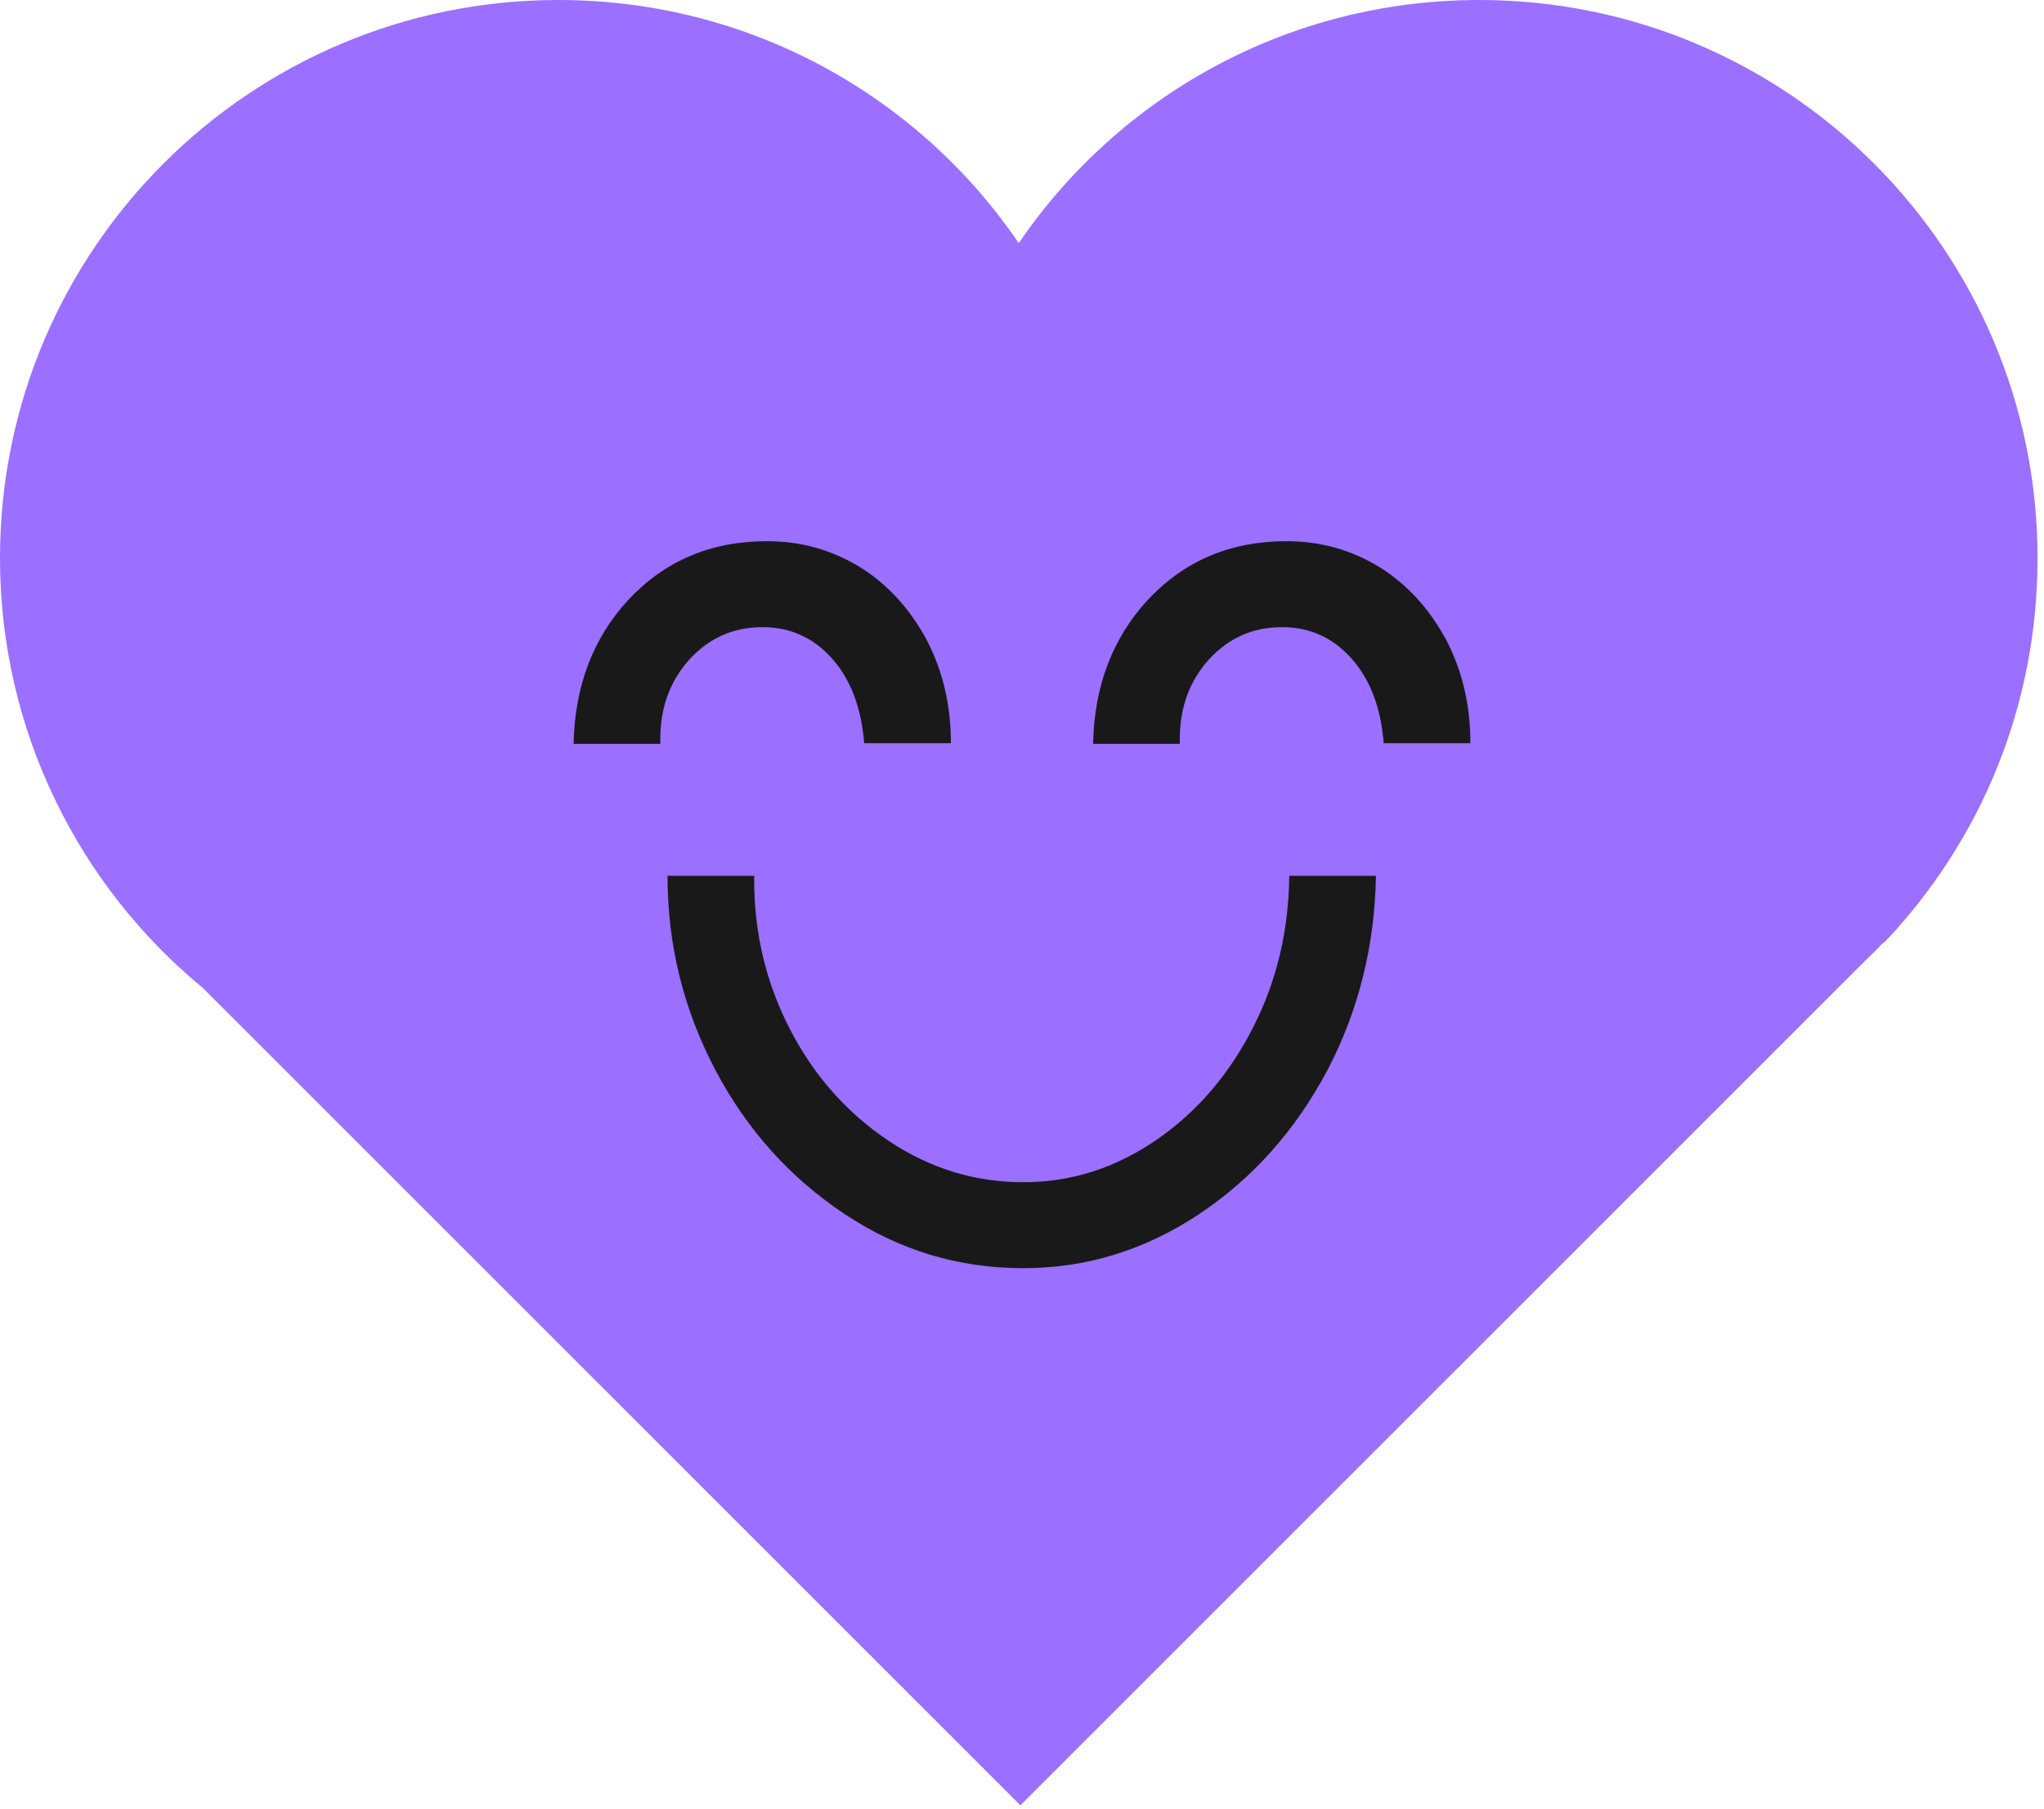 <svg width="253" height="224" viewBox="0 0 253 224" fill="none" xmlns="http://www.w3.org/2000/svg">
<g clip-path="url(#clip0_125_113)">
<path d="M233.4 116.5C245.1 104.1 252.2 87.5 252.2 69.1C252.2 31 221.3 0 183.1 0C159.4 0 138.5 11.9 126.1 30.1C113.7 11.9 92.8 0 69.1 0C31 0 0 30.9 0 69.1C0 90.5 9.8 109.7 25.1 122.3L126.3 223.5L230.9 118.9C231.6 118.2 232.3 117.6 232.9 116.9L233.4 116.5Z" fill="#9B6FFF"/>
<path d="M159.58 108.428C159.512 115.117 158.067 121.35 155.179 127.051C152.222 132.904 148.233 137.617 143.144 141.114C138.054 144.61 132.621 146.359 126.638 146.359C120.586 146.359 115.015 144.61 109.926 141.19C104.837 137.769 100.779 133.208 97.822 127.507C94.865 121.806 93.352 115.649 93.352 108.96C93.352 108.808 93.352 108.656 93.352 108.428H82.623C82.623 117.017 84.618 124.999 88.537 132.448C92.458 139.897 97.822 145.826 104.562 150.311C111.301 154.796 118.66 157 126.638 157C134.409 157 141.631 154.796 148.302 150.387C154.973 145.978 160.337 139.973 164.326 132.448C168.177 125.075 170.171 117.017 170.309 108.428H159.58Z" fill="#191919"/>
<path d="M81.729 92.008C81.729 91.856 81.729 91.704 81.729 91.476C81.729 87.524 82.967 84.255 85.374 81.595C87.85 78.934 90.807 77.642 94.383 77.642C97.822 77.642 100.71 78.934 103.048 81.595C105.318 84.179 106.625 87.676 106.968 92.008H117.697C117.697 87.22 116.665 82.963 114.671 79.162C112.608 75.362 109.857 72.321 106.418 70.193C102.911 68.064 99.128 67 94.933 67C87.987 67 82.279 69.432 77.74 74.297C73.407 79.01 71.138 84.939 71 92.085H81.729V92.008Z" fill="#191919"/>
<path d="M146.031 92.008C146.031 91.856 146.031 91.704 146.031 91.476C146.031 87.524 147.269 84.255 149.676 81.595C152.152 78.934 155.109 77.642 158.686 77.642C162.124 77.642 165.013 78.934 167.351 81.595C169.621 84.179 170.927 87.676 171.271 92.008H182C182 87.22 180.968 82.963 178.974 79.162C176.911 75.362 174.16 72.321 170.721 70.193C167.214 68.064 163.431 67 159.236 67C152.29 67 146.582 69.432 142.043 74.297C137.71 79.01 135.44 84.939 135.303 92.085H146.031V92.008Z" fill="#191919"/>
</g>
<defs>
<clipPath id="clip0_125_113">
<rect width="253" height="224" fill="white"/>
</clipPath>
</defs>
</svg>
